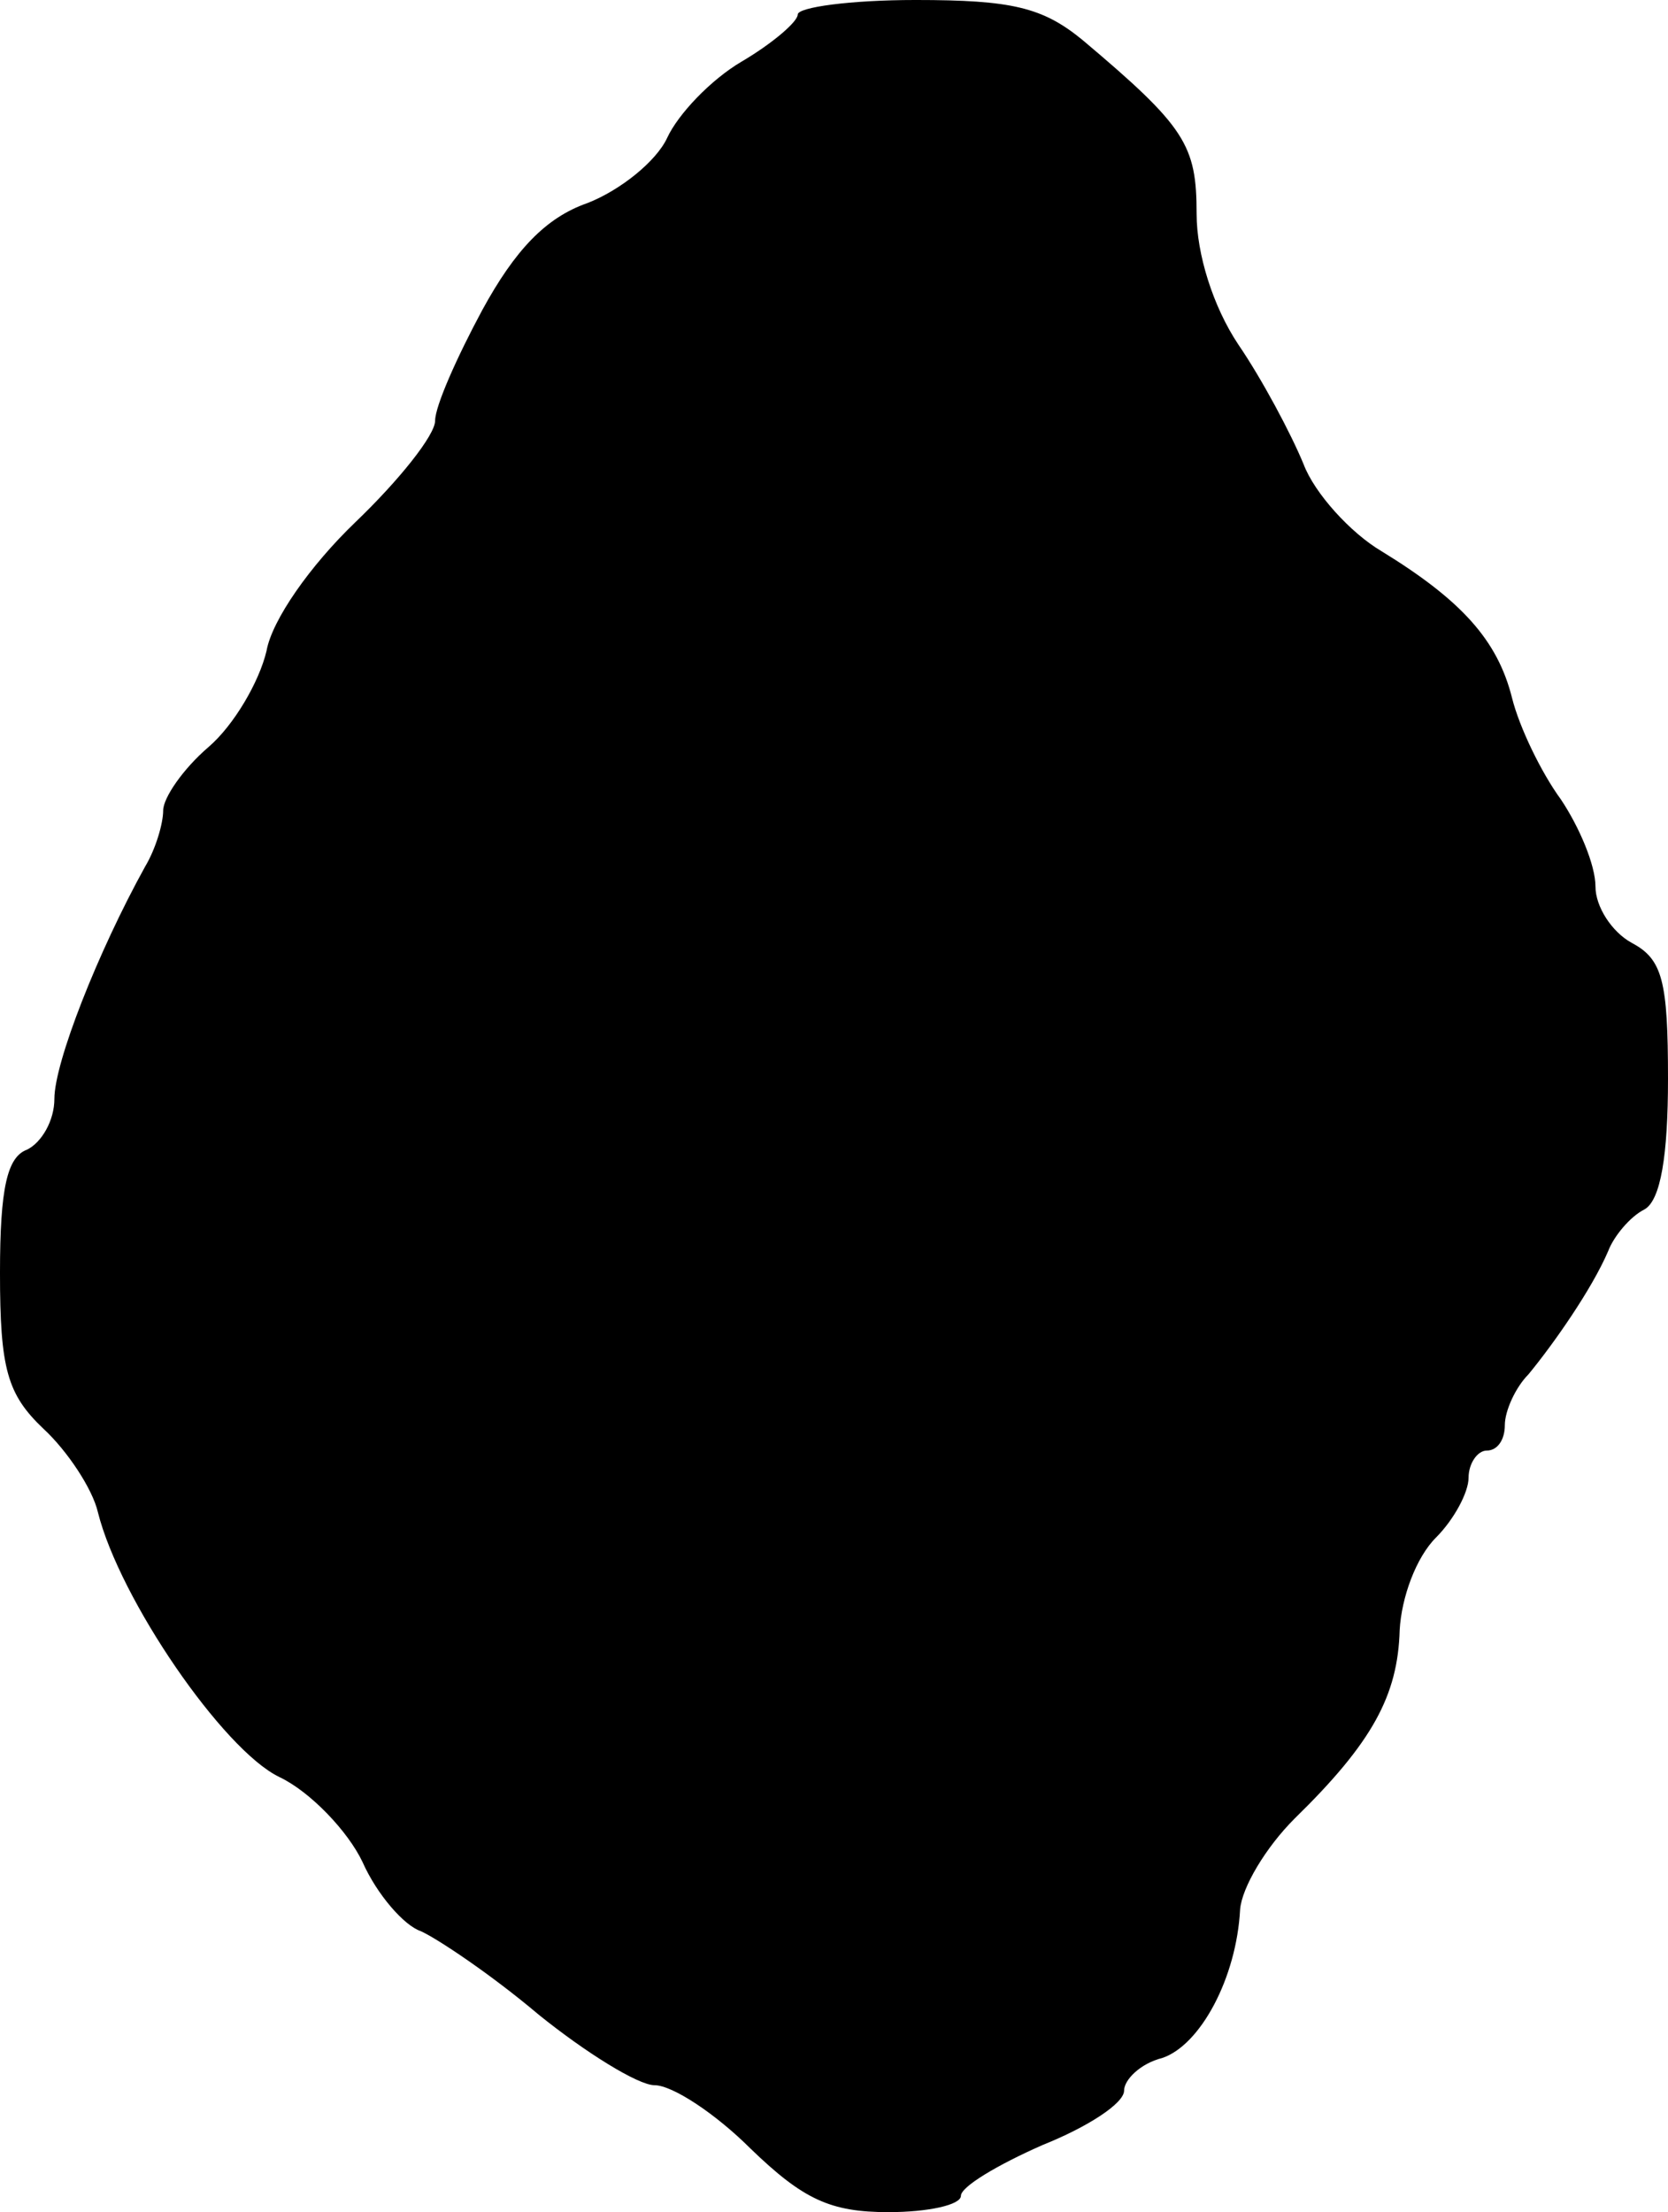 <?xml version="1.0" standalone="no"?>
<!DOCTYPE svg PUBLIC "-//W3C//DTD SVG 20010904//EN"
 "http://www.w3.org/TR/2001/REC-SVG-20010904/DTD/svg10.dtd">
<svg version="1.0" xmlns="http://www.w3.org/2000/svg"
 width="92pt" height="122pt" viewBox="0 0 92 122"
 preserveAspectRatio="xMidYMid meet">
<g transform="translate(0,122) scale(0.1,-0.1)"
fill="#000000" stroke="none">
<path d="M440 1212 c0 -4 -14 -16 -31 -26 -17 -10 -35 -29 -41 -42 -6 -13 -26
-29 -44 -36 -23 -8 -40 -26 -58 -59 -14 -26 -26 -53 -26 -61 0 -8 -20 -33 -44
-56 -25 -24 -46 -54 -49 -71 -4 -17 -18 -41 -32 -53 -14 -12 -25 -28 -25 -35
0 -7 -4 -21 -10 -31 -26 -47 -50 -108 -50 -128 0 -12 -7 -24 -15 -28 -11 -4
-15 -21 -15 -68 0 -53 4 -67 24 -86 13 -12 27 -33 30 -46 12 -48 69 -131 100
-146 17 -8 38 -30 46 -47 8 -18 23 -35 32 -38 9 -4 39 -24 65 -46 26 -21 55
-39 64 -39 10 0 34 -16 53 -35 29 -28 44 -35 76 -35 22 0 40 4 40 9 0 5 20 17
45 28 25 10 45 23 45 30 0 6 9 15 21 18 21 7 41 44 43 82 1 12 14 34 30 50 43
42 57 68 58 104 1 18 9 40 20 51 10 10 18 25 18 33 0 8 5 15 10 15 6 0 10 6
10 14 0 8 6 21 13 28 14 17 35 47 44 68 3 8 12 19 20 23 9 5 13 30 13 72 0 54
-3 66 -20 75 -11 6 -20 20 -20 31 0 12 -9 33 -19 48 -11 15 -23 40 -27 56 -8
32 -28 54 -72 81 -17 10 -37 32 -43 48 -7 17 -23 47 -36 66 -14 21 -23 50 -23
72 0 38 -6 48 -63 96 -22 18 -39 22 -92 22 -36 0 -65 -4 -65 -8z"/>
</g>
</svg>
